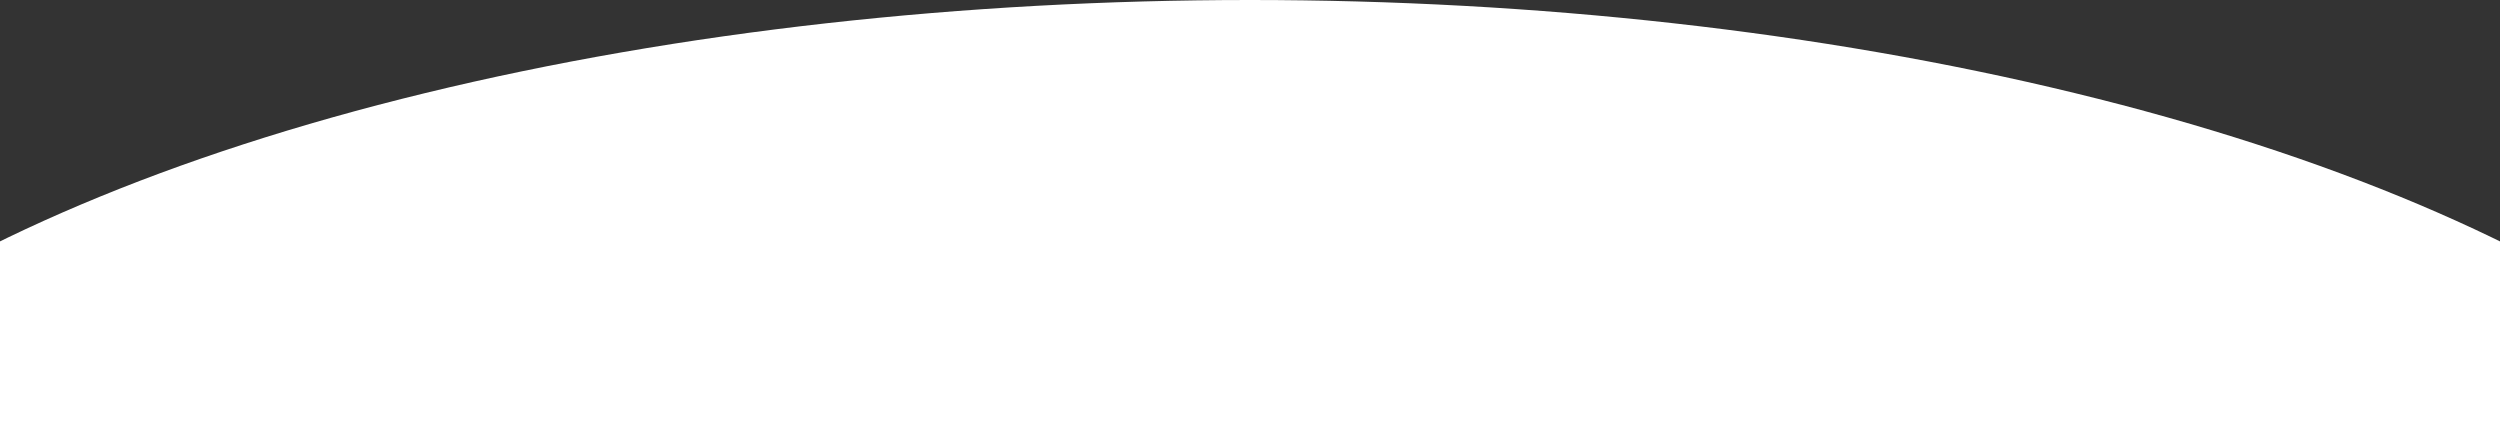 <svg width="1440" height="249" viewBox="0 0 1440 249" fill="none" xmlns="http://www.w3.org/2000/svg">
<rect x="0" y="0" width="1440" height="249" fill="#333333" stroke="none"/>
<g clip-path="url(#clip0_152_5275)">
<ellipse cx="720" cy="400" rx="950" ry="400" fill="white"/>
</g>
<defs>
<clipPath id="clip0_152_5275">
<rect width="1440" height="249" fill="white"/>
</clipPath>
</defs>
</svg>
